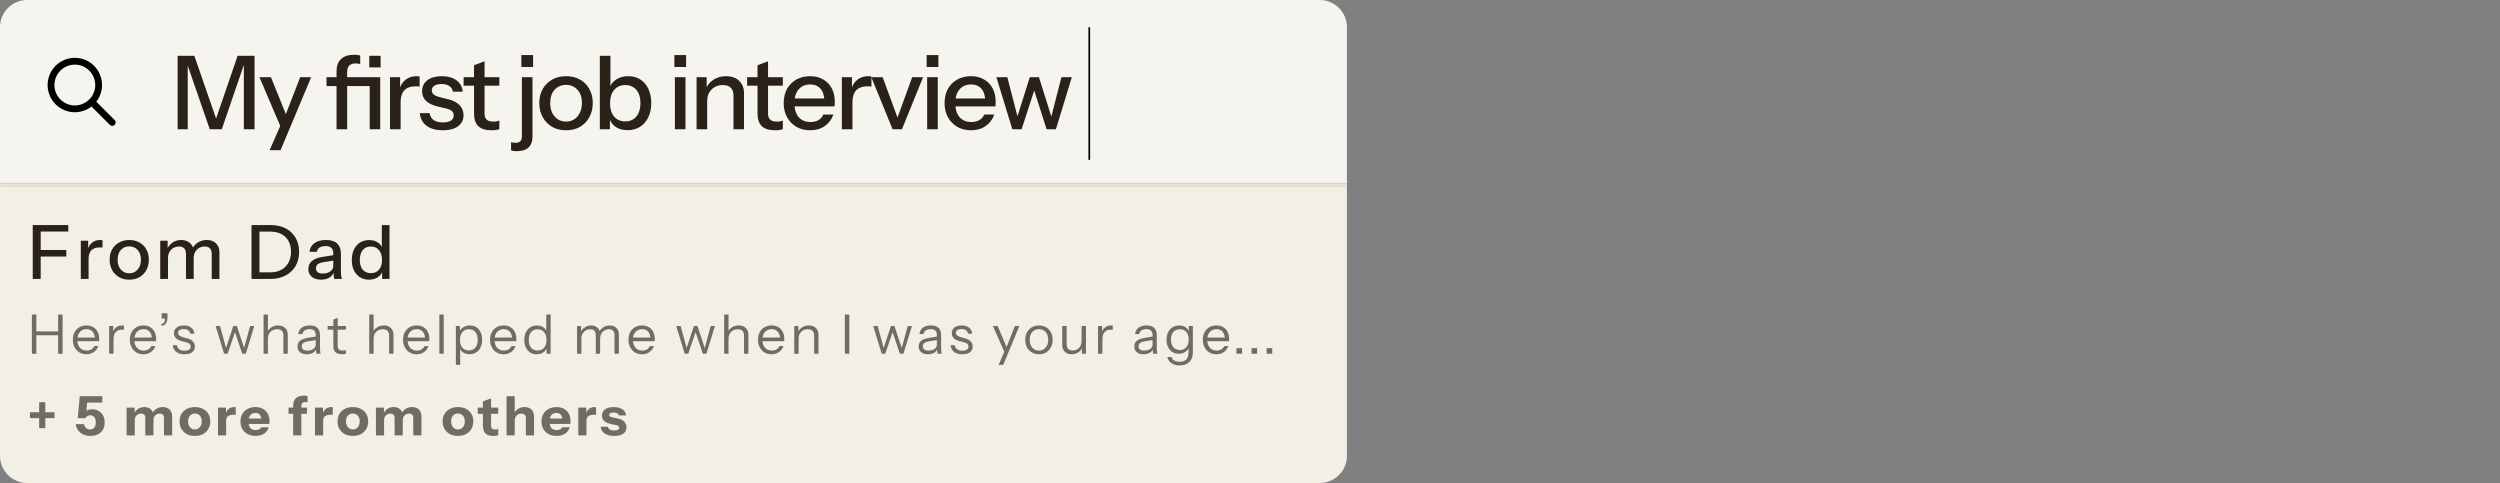 <svg width="735" height="142" viewBox="0 0 735 142" fill="none" xmlns="http://www.w3.org/2000/svg">
<rect x="0" y="0" width="735" height="142" fill="#808080" stroke="none"/>
<path d="M0 8C0 3.582 3.582 0 8 0H388C392.418 0 396 3.582 396 8V54H0V8Z" fill="#F6F4EF"/>
<path d="M33 36L27 30M29 25C29 28.866 25.866 32 22 32C18.134 32 15 28.866 15 25C15 21.134 18.134 18 22 18C25.866 18 29 21.134 29 25Z" stroke="black" stroke-width="2" stroke-linecap="round" stroke-linejoin="round"/>
<path d="M52.22 38V16.4H57.14L64.34 37.22H62.72L69.86 16.4H74.84V38H71.69V17.69H72.17L65.21 38H61.67L54.71 17.87H55.19V38H52.22ZM79.275 44.15L82.965 35.72L83.595 34.73L88.245 22.7H91.485L82.485 44.15H79.275ZM82.815 38L76.275 22.7H79.665L85.215 36.47L82.815 38ZM98.942 38V20.93C98.942 19.37 99.382 18.18 100.261 17.36C101.141 16.52 102.461 16.1 104.221 16.1C104.621 16.1 104.951 16.12 105.211 16.16C105.471 16.2 105.701 16.26 105.901 16.34V18.83C105.761 18.79 105.571 18.75 105.331 18.71C105.111 18.67 104.861 18.65 104.581 18.65C103.701 18.65 103.061 18.87 102.661 19.31C102.261 19.73 102.061 20.33 102.061 21.11V38H98.942ZM108.691 38V22.7H111.781V38H108.691ZM96.001 25.31V22.7H109.951V25.31H96.001ZM108.571 19.82V16.4H111.901V19.82H108.571ZM114.663 38V22.7H117.633V26.51H117.783V38H114.663ZM117.783 30.02L117.393 26.39C117.753 25.09 118.373 24.1 119.253 23.42C120.133 22.74 121.183 22.4 122.403 22.4C122.863 22.4 123.183 22.44 123.363 22.52V25.46C123.263 25.42 123.123 25.4 122.943 25.4C122.763 25.38 122.543 25.37 122.283 25.37C120.783 25.37 119.653 25.76 118.893 26.54C118.153 27.32 117.783 28.48 117.783 30.02ZM130.19 38.3C128.19 38.3 126.6 37.86 125.42 36.98C124.24 36.1 123.57 34.86 123.41 33.26H126.29C126.43 34.14 126.83 34.82 127.49 35.3C128.17 35.76 129.09 35.99 130.25 35.99C131.27 35.99 132.05 35.81 132.59 35.45C133.13 35.09 133.4 34.58 133.4 33.92C133.4 33.44 133.24 33.04 132.92 32.72C132.62 32.38 132.02 32.1 131.12 31.88L128.66 31.31C127.12 30.93 125.97 30.37 125.21 29.63C124.47 28.87 124.1 27.94 124.1 26.84C124.1 25.46 124.61 24.38 125.63 23.6C126.67 22.8 128.09 22.4 129.89 22.4C131.67 22.4 133.1 22.8 134.18 23.6C135.28 24.4 135.9 25.52 136.04 26.96H133.16C133.04 26.24 132.69 25.69 132.11 25.31C131.55 24.91 130.78 24.71 129.8 24.71C128.88 24.71 128.17 24.88 127.67 25.22C127.19 25.54 126.95 25.99 126.95 26.57C126.95 27.05 127.13 27.45 127.49 27.77C127.87 28.09 128.49 28.36 129.35 28.58L131.87 29.21C133.33 29.57 134.43 30.16 135.17 30.98C135.91 31.78 136.28 32.75 136.28 33.89C136.28 35.27 135.74 36.35 134.66 37.13C133.6 37.91 132.11 38.3 130.19 38.3ZM144.528 38.3C142.748 38.3 141.438 37.89 140.598 37.07C139.778 36.23 139.368 35 139.368 33.38V19.19L142.458 18.02V33.41C142.458 34.21 142.668 34.8 143.088 35.18C143.508 35.56 144.188 35.75 145.128 35.75C145.488 35.75 145.808 35.72 146.088 35.66C146.368 35.6 146.608 35.53 146.808 35.45V37.97C146.588 38.07 146.278 38.15 145.878 38.21C145.478 38.27 145.028 38.3 144.528 38.3ZM136.308 25.19V22.7H146.808V25.19H136.308ZM151.874 44.45C151.514 44.45 151.204 44.43 150.944 44.39C150.684 44.35 150.454 44.29 150.254 44.21V41.81C150.394 41.85 150.584 41.89 150.824 41.93C151.044 41.97 151.274 41.99 151.514 41.99C152.214 41.99 152.704 41.83 152.984 41.51C153.284 41.21 153.434 40.75 153.434 40.13V22.7H156.554V40.22C156.554 41.56 156.174 42.6 155.414 43.34C154.674 44.08 153.494 44.45 151.874 44.45ZM153.284 19.7V16.19H156.734V19.7H153.284ZM166.411 38.3C164.851 38.3 163.481 37.96 162.301 37.28C161.121 36.58 160.201 35.63 159.541 34.43C158.881 33.21 158.551 31.83 158.551 30.29C158.551 28.73 158.881 27.36 159.541 26.18C160.221 25 161.141 24.08 162.301 23.42C163.481 22.74 164.851 22.4 166.411 22.4C167.991 22.4 169.371 22.74 170.551 23.42C171.731 24.08 172.641 25 173.281 26.18C173.941 27.36 174.271 28.73 174.271 30.29C174.271 31.83 173.941 33.21 173.281 34.43C172.641 35.63 171.731 36.58 170.551 37.28C169.371 37.96 167.991 38.3 166.411 38.3ZM166.411 35.75C167.351 35.75 168.161 35.52 168.841 35.06C169.541 34.6 170.091 33.96 170.491 33.14C170.891 32.32 171.091 31.36 171.091 30.26C171.091 28.62 170.651 27.33 169.771 26.39C168.911 25.43 167.791 24.95 166.411 24.95C165.051 24.95 163.931 25.43 163.051 26.39C162.191 27.35 161.761 28.64 161.761 30.26C161.761 31.36 161.951 32.32 162.331 33.14C162.731 33.96 163.281 34.6 163.981 35.06C164.701 35.52 165.511 35.75 166.411 35.75ZM184.51 38.27C183.07 38.27 181.87 37.93 180.91 37.25C179.95 36.55 179.32 35.58 179.02 34.34L179.32 34.28V38H176.35V16.4H179.47V26.21L179.14 26.12C179.48 24.96 180.14 24.05 181.12 23.39C182.12 22.73 183.32 22.4 184.72 22.4C186.1 22.4 187.29 22.73 188.29 23.39C189.31 24.05 190.09 24.97 190.63 26.15C191.19 27.33 191.47 28.71 191.47 30.29C191.47 31.89 191.18 33.29 190.6 34.49C190.02 35.69 189.21 36.62 188.17 37.28C187.13 37.94 185.91 38.27 184.51 38.27ZM183.85 35.69C185.21 35.69 186.29 35.21 187.09 34.25C187.89 33.29 188.29 31.97 188.29 30.29C188.29 28.63 187.89 27.34 187.09 26.42C186.29 25.48 185.2 25.01 183.82 25.01C182.46 25.01 181.37 25.49 180.55 26.45C179.75 27.39 179.35 28.7 179.35 30.38C179.35 32.02 179.75 33.32 180.55 34.28C181.37 35.22 182.47 35.69 183.85 35.69ZM198.417 38V22.7H201.537V38H198.417ZM198.267 19.7V16.19H201.717V19.7H198.267ZM204.792 38V22.7H207.762V26.3H207.912V38H204.792ZM215.652 38V28.16C215.652 27.1 215.382 26.31 214.842 25.79C214.322 25.27 213.542 25.01 212.502 25.01C211.602 25.01 210.802 25.21 210.102 25.61C209.422 26.01 208.882 26.56 208.482 27.26C208.102 27.96 207.912 28.79 207.912 29.75L207.522 26.09C208.022 24.95 208.792 24.05 209.832 23.39C210.872 22.73 212.082 22.4 213.462 22.4C215.102 22.4 216.392 22.86 217.332 23.78C218.272 24.7 218.742 25.92 218.742 27.44V38H215.652ZM227.872 38.3C226.092 38.3 224.782 37.89 223.942 37.07C223.122 36.23 222.712 35 222.712 33.38V19.19L225.802 18.02V33.41C225.802 34.21 226.012 34.8 226.432 35.18C226.852 35.56 227.532 35.75 228.472 35.75C228.832 35.75 229.152 35.72 229.432 35.66C229.712 35.6 229.952 35.53 230.152 35.45V37.97C229.932 38.07 229.622 38.15 229.222 38.21C228.822 38.27 228.372 38.3 227.872 38.3ZM219.652 25.19V22.7H230.152V25.19H219.652ZM238.204 38.3C236.664 38.3 235.304 37.96 234.124 37.28C232.964 36.6 232.054 35.66 231.394 34.46C230.734 33.26 230.404 31.88 230.404 30.32C230.404 28.74 230.724 27.36 231.364 26.18C232.024 24.98 232.944 24.05 234.124 23.39C235.304 22.73 236.654 22.4 238.174 22.4C239.654 22.4 240.934 22.72 242.014 23.36C243.114 23.98 243.954 24.85 244.534 25.97C245.134 27.09 245.434 28.42 245.434 29.96C245.434 30.2 245.424 30.43 245.404 30.65C245.404 30.85 245.384 31.06 245.344 31.28H232.504V28.94H243.154L242.374 29.87C242.374 28.23 242.004 26.98 241.264 26.12C240.524 25.26 239.494 24.83 238.174 24.83C236.754 24.83 235.624 25.32 234.784 26.3C233.964 27.26 233.554 28.6 233.554 30.32C233.554 32.06 233.964 33.42 234.784 34.4C235.624 35.38 236.784 35.87 238.264 35.87C239.164 35.87 239.944 35.69 240.604 35.33C241.264 34.95 241.754 34.4 242.074 33.68H245.014C244.514 35.12 243.664 36.25 242.464 37.07C241.284 37.89 239.864 38.3 238.204 38.3ZM247.501 38V22.7H250.471V26.51H250.621V38H247.501ZM250.621 30.02L250.231 26.39C250.591 25.09 251.211 24.1 252.091 23.42C252.971 22.74 254.021 22.4 255.241 22.4C255.701 22.4 256.021 22.44 256.201 22.52V25.46C256.101 25.42 255.961 25.4 255.781 25.4C255.601 25.38 255.381 25.37 255.121 25.37C253.621 25.37 252.491 25.76 251.731 26.54C250.991 27.32 250.621 28.48 250.621 30.02ZM262.416 38L256.176 22.7H259.506L264.606 36.59H263.136L268.176 22.7H271.386L265.176 38H262.416ZM272.585 38V22.7H275.705V38H272.585ZM272.435 19.7V16.19H275.885V19.7H272.435ZM285.501 38.3C283.961 38.3 282.601 37.96 281.421 37.28C280.261 36.6 279.351 35.66 278.691 34.46C278.031 33.26 277.701 31.88 277.701 30.32C277.701 28.74 278.021 27.36 278.661 26.18C279.321 24.98 280.241 24.05 281.421 23.39C282.601 22.73 283.951 22.4 285.471 22.4C286.951 22.4 288.231 22.72 289.311 23.36C290.411 23.98 291.251 24.85 291.831 25.97C292.431 27.09 292.731 28.42 292.731 29.96C292.731 30.2 292.721 30.43 292.701 30.65C292.701 30.85 292.681 31.06 292.641 31.28H279.801V28.94H290.451L289.671 29.87C289.671 28.23 289.301 26.98 288.561 26.12C287.821 25.26 286.791 24.83 285.471 24.83C284.051 24.83 282.921 25.32 282.081 26.3C281.261 27.26 280.851 28.6 280.851 30.32C280.851 32.06 281.261 33.42 282.081 34.4C282.921 35.38 284.081 35.87 285.561 35.87C286.461 35.87 287.241 35.69 287.901 35.33C288.561 34.95 289.051 34.4 289.371 33.68H292.311C291.811 35.12 290.961 36.25 289.761 37.07C288.581 37.89 287.161 38.3 285.501 38.3ZM297.625 38L292.945 22.7H296.155L299.335 35H298.885L302.755 22.7H305.455L309.325 35H308.905L312.055 22.7H315.115L310.435 38H307.705L303.835 25.91H304.285L300.355 38H297.625Z" fill="#2A2119"/>
<mask id="path-4-inside-1_26182_455" fill="white">
<path d="M0 54H396V134C396 138.418 392.418 142 388 142H8C3.582 142 0 138.418 0 134V54Z"/>
</mask>
<path d="M0 54H396V134C396 138.418 392.418 142 388 142H8C3.582 142 0 138.418 0 134V54Z" fill="#F2F0E5"/>
<path d="M0 53H396V55H0V53ZM396 142H0H396ZM0 142V54V142ZM396 54V142V54Z" fill="#2A2119" fill-opacity="0.08" mask="url(#path-4-inside-1_26182_455)"/>
<path d="M9.628 82V66.16H11.96V82H9.628ZM10.772 75.422V73.508H19.484V75.422H10.772ZM10.772 68.074V66.16H20.078V68.074H10.772ZM23.754 82V70.78H25.932V73.574H26.042V82H23.754ZM26.042 76.148L25.756 73.486C26.02 72.533 26.475 71.807 27.12 71.308C27.766 70.809 28.536 70.56 29.43 70.56C29.768 70.56 30.002 70.589 30.134 70.648V72.804C30.061 72.775 29.958 72.76 29.826 72.76C29.694 72.745 29.533 72.738 29.342 72.738C28.242 72.738 27.414 73.024 26.856 73.596C26.314 74.168 26.042 75.019 26.042 76.148ZM37.996 82.22C36.852 82.22 35.847 81.971 34.982 81.472C34.117 80.959 33.442 80.262 32.958 79.382C32.474 78.487 32.232 77.475 32.232 76.346C32.232 75.202 32.474 74.197 32.958 73.332C33.456 72.467 34.131 71.792 34.982 71.308C35.847 70.809 36.852 70.56 37.996 70.56C39.154 70.56 40.166 70.809 41.032 71.308C41.897 71.792 42.565 72.467 43.034 73.332C43.518 74.197 43.76 75.202 43.76 76.346C43.76 77.475 43.518 78.487 43.034 79.382C42.565 80.262 41.897 80.959 41.032 81.472C40.166 81.971 39.154 82.22 37.996 82.22ZM37.996 80.35C38.685 80.35 39.279 80.181 39.778 79.844C40.291 79.507 40.694 79.037 40.988 78.436C41.281 77.835 41.428 77.131 41.428 76.324C41.428 75.121 41.105 74.175 40.46 73.486C39.829 72.782 39.008 72.43 37.996 72.43C36.998 72.43 36.177 72.782 35.532 73.486C34.901 74.19 34.586 75.136 34.586 76.324C34.586 77.131 34.725 77.835 35.004 78.436C35.297 79.037 35.7 79.507 36.214 79.844C36.742 80.181 37.336 80.35 37.996 80.35ZM47.11 82V70.78H49.288V73.42H49.398V82H47.11ZM54.678 82V74.674C54.678 73.911 54.502 73.354 54.15 73.002C53.798 72.65 53.292 72.474 52.632 72.474C52.016 72.474 51.459 72.621 50.96 72.914C50.476 73.193 50.095 73.589 49.816 74.102C49.537 74.601 49.398 75.195 49.398 75.884L49.112 73.266C49.479 72.43 50.029 71.77 50.762 71.286C51.51 70.802 52.346 70.56 53.27 70.56C54.385 70.56 55.272 70.883 55.932 71.528C56.607 72.173 56.944 73.024 56.944 74.08V82H54.678ZM62.246 82V74.674C62.246 73.911 62.063 73.354 61.696 73.002C61.344 72.65 60.838 72.474 60.178 72.474C59.577 72.474 59.027 72.621 58.528 72.914C58.044 73.193 57.655 73.589 57.362 74.102C57.083 74.601 56.944 75.195 56.944 75.884L56.482 73.266C56.863 72.43 57.435 71.77 58.198 71.286C58.975 70.802 59.841 70.56 60.794 70.56C61.923 70.56 62.825 70.89 63.5 71.55C64.175 72.195 64.512 73.061 64.512 74.146V82H62.246ZM75.354 82V80.064H79.512C80.774 80.064 81.852 79.807 82.746 79.294C83.656 78.781 84.352 78.069 84.836 77.16C85.32 76.251 85.562 75.195 85.562 73.992C85.562 72.804 85.32 71.77 84.836 70.89C84.367 70.01 83.678 69.328 82.768 68.844C81.874 68.345 80.788 68.096 79.512 68.096H75.376V66.16H79.512C81.214 66.16 82.695 66.483 83.956 67.128C85.218 67.773 86.193 68.69 86.882 69.878C87.586 71.051 87.938 72.437 87.938 74.036C87.938 75.635 87.586 77.035 86.882 78.238C86.178 79.426 85.196 80.35 83.934 81.01C82.688 81.67 81.221 82 79.534 82H75.354ZM73.946 82V66.16H76.278V82H73.946ZM98.269 82C98.196 81.721 98.144 81.413 98.115 81.076C98.1 80.739 98.093 80.328 98.093 79.844H97.983V74.498C97.983 73.779 97.8 73.244 97.433 72.892C97.081 72.525 96.516 72.342 95.739 72.342C94.991 72.342 94.39 72.489 93.935 72.782C93.495 73.075 93.238 73.493 93.165 74.036H90.987C91.09 72.98 91.566 72.137 92.417 71.506C93.268 70.875 94.404 70.56 95.827 70.56C97.294 70.56 98.394 70.905 99.127 71.594C99.86 72.269 100.227 73.266 100.227 74.586V79.844C100.227 80.181 100.249 80.526 100.293 80.878C100.337 81.23 100.403 81.604 100.491 82H98.269ZM94.397 82.22C93.253 82.22 92.344 81.941 91.669 81.384C90.994 80.812 90.657 80.042 90.657 79.074C90.657 78.077 91.009 77.292 91.713 76.72C92.432 76.133 93.458 75.737 94.793 75.532L98.489 74.938V76.544L95.145 77.072C94.397 77.189 93.832 77.387 93.451 77.666C93.084 77.945 92.901 78.348 92.901 78.876C92.901 79.389 93.07 79.778 93.407 80.042C93.759 80.291 94.265 80.416 94.925 80.416C95.805 80.416 96.531 80.203 97.103 79.778C97.69 79.353 97.983 78.817 97.983 78.172L98.269 79.8C98.005 80.577 97.536 81.179 96.861 81.604C96.186 82.015 95.365 82.22 94.397 82.22ZM112.337 82V79.426L112.557 79.492C112.322 80.328 111.838 80.995 111.105 81.494C110.371 81.978 109.491 82.22 108.465 82.22C107.453 82.22 106.565 81.978 105.803 81.494C105.055 81.01 104.468 80.335 104.043 79.47C103.632 78.605 103.427 77.593 103.427 76.434C103.427 75.261 103.639 74.234 104.065 73.354C104.49 72.474 105.084 71.792 105.847 71.308C106.609 70.824 107.504 70.582 108.531 70.582C109.601 70.582 110.481 70.839 111.171 71.352C111.875 71.851 112.337 72.555 112.557 73.464L112.249 73.508V66.16H114.515V82H112.337ZM109.037 80.306C110.049 80.306 110.848 79.961 111.435 79.272C112.021 78.568 112.315 77.6 112.315 76.368C112.315 75.165 112.014 74.219 111.413 73.53C110.826 72.826 110.027 72.474 109.015 72.474C108.017 72.474 107.225 72.826 106.639 73.53C106.067 74.219 105.781 75.187 105.781 76.434C105.781 77.651 106.067 78.605 106.639 79.294C107.225 79.969 108.025 80.306 109.037 80.306Z" fill="#2A2119"/>
<path d="M9.376 104V92.48H10.688V104H9.376ZM17.088 104V92.48H18.4V104H17.088ZM10.048 97.424H17.664V98.576H10.048V97.424ZM25.405 104.16C24.627 104.16 23.939 103.979 23.341 103.616C22.744 103.243 22.275 102.736 21.933 102.096C21.592 101.456 21.421 100.72 21.421 99.888C21.421 99.056 21.587 98.325 21.917 97.696C22.259 97.056 22.733 96.56 23.341 96.208C23.949 95.856 24.648 95.68 25.437 95.68C26.195 95.68 26.851 95.845 27.405 96.176C27.971 96.507 28.403 96.971 28.701 97.568C29.011 98.165 29.165 98.869 29.165 99.68C29.165 99.787 29.16 99.888 29.149 99.984C29.149 100.08 29.139 100.187 29.117 100.304H22.381V99.232H28.333L27.917 99.824C27.917 98.843 27.699 98.091 27.261 97.568C26.835 97.035 26.227 96.768 25.437 96.768C24.627 96.768 23.971 97.051 23.469 97.616C22.979 98.171 22.733 98.923 22.733 99.872C22.733 100.843 22.979 101.621 23.469 102.208C23.971 102.784 24.637 103.072 25.469 103.072C25.992 103.072 26.451 102.96 26.845 102.736C27.24 102.501 27.528 102.171 27.709 101.744H28.925C28.659 102.491 28.211 103.083 27.581 103.52C26.963 103.947 26.237 104.16 25.405 104.16ZM32.093 104V95.84H33.292V97.92H33.373V104H32.093ZM33.373 99.744L33.164 97.808C33.356 97.115 33.698 96.587 34.188 96.224C34.679 95.861 35.245 95.68 35.885 95.68C36.151 95.68 36.333 95.701 36.428 95.744V96.976C36.375 96.955 36.3 96.944 36.205 96.944C36.108 96.933 35.991 96.928 35.852 96.928C35.042 96.928 34.423 97.173 33.996 97.664C33.581 98.144 33.373 98.837 33.373 99.744ZM42.155 104.16C41.377 104.16 40.689 103.979 40.091 103.616C39.494 103.243 39.025 102.736 38.683 102.096C38.342 101.456 38.171 100.72 38.171 99.888C38.171 99.056 38.337 98.325 38.667 97.696C39.009 97.056 39.483 96.56 40.091 96.208C40.699 95.856 41.398 95.68 42.187 95.68C42.945 95.68 43.601 95.845 44.155 96.176C44.721 96.507 45.153 96.971 45.451 97.568C45.761 98.165 45.915 98.869 45.915 99.68C45.915 99.787 45.91 99.888 45.899 99.984C45.899 100.08 45.889 100.187 45.867 100.304H39.131V99.232H45.083L44.667 99.824C44.667 98.843 44.449 98.091 44.011 97.568C43.585 97.035 42.977 96.768 42.187 96.768C41.377 96.768 40.721 97.051 40.219 97.616C39.729 98.171 39.483 98.923 39.483 99.872C39.483 100.843 39.729 101.621 40.219 102.208C40.721 102.784 41.387 103.072 42.219 103.072C42.742 103.072 43.201 102.96 43.595 102.736C43.99 102.501 44.278 102.171 44.459 101.744H45.675C45.409 102.491 44.961 103.083 44.331 103.52C43.713 103.947 42.987 104.16 42.155 104.16ZM47.511 95.824V95.168C47.874 95.125 48.13 94.987 48.279 94.752C48.428 94.517 48.503 94.144 48.503 93.632L48.983 93.696H47.527V92.096H49.239V93.344C49.239 94.027 49.1 94.587 48.823 95.024C48.556 95.461 48.119 95.728 47.511 95.824ZM54.22 104.16C53.217 104.16 52.417 103.931 51.82 103.472C51.222 103.003 50.881 102.341 50.796 101.488H52.028C52.102 102.011 52.332 102.411 52.716 102.688C53.1 102.965 53.612 103.104 54.252 103.104C54.817 103.104 55.26 102.997 55.58 102.784C55.9 102.571 56.06 102.267 56.06 101.872C56.06 101.595 55.969 101.355 55.788 101.152C55.606 100.939 55.244 100.763 54.7 100.624L53.388 100.288C52.641 100.096 52.081 99.803 51.708 99.408C51.334 99.003 51.148 98.523 51.148 97.968C51.148 97.264 51.409 96.709 51.932 96.304C52.455 95.888 53.164 95.68 54.06 95.68C54.945 95.68 55.665 95.893 56.22 96.32C56.775 96.747 57.089 97.339 57.164 98.096H55.932C55.857 97.659 55.654 97.323 55.324 97.088C54.993 96.853 54.556 96.736 54.012 96.736C53.489 96.736 53.084 96.837 52.796 97.04C52.508 97.232 52.364 97.509 52.364 97.872C52.364 98.149 52.465 98.389 52.668 98.592C52.881 98.795 53.233 98.965 53.724 99.104L55.004 99.456C55.761 99.659 56.332 99.968 56.716 100.384C57.1 100.8 57.292 101.301 57.292 101.888C57.292 102.603 57.02 103.163 56.476 103.568C55.932 103.963 55.18 104.16 54.22 104.16ZM65.882 104L63.386 95.84H64.681L66.602 102.832H66.281L68.585 95.84H69.626L71.945 102.832H71.626L73.529 95.84H74.761L72.266 104H71.225L68.921 97.168H69.257L66.921 104H65.882ZM77.483 104V92.48H78.763V104H77.483ZM83.323 104V98.656C83.323 98.037 83.168 97.573 82.859 97.264C82.55 96.955 82.091 96.8 81.483 96.8C80.95 96.8 80.475 96.917 80.059 97.152C79.654 97.387 79.334 97.712 79.099 98.128C78.875 98.544 78.763 99.029 78.763 99.584L78.555 97.648C78.832 97.04 79.254 96.56 79.819 96.208C80.395 95.856 81.046 95.68 81.771 95.68C82.624 95.68 83.307 95.925 83.819 96.416C84.342 96.896 84.603 97.531 84.603 98.32V104H83.323ZM93.022 104C92.98 103.819 92.948 103.611 92.926 103.376C92.916 103.141 92.91 102.843 92.91 102.48H92.83V98.576C92.83 97.957 92.686 97.504 92.398 97.216C92.121 96.917 91.668 96.768 91.038 96.768C90.42 96.768 89.924 96.896 89.55 97.152C89.188 97.397 88.985 97.749 88.942 98.208H87.71C87.764 97.419 88.094 96.8 88.702 96.352C89.31 95.904 90.105 95.68 91.086 95.68C92.1 95.68 92.852 95.92 93.342 96.4C93.833 96.88 94.078 97.6 94.078 98.56V102.48C94.078 102.715 94.094 102.96 94.126 103.216C94.158 103.461 94.201 103.723 94.254 104H93.022ZM90.222 104.16C89.38 104.16 88.708 103.957 88.206 103.552C87.716 103.136 87.47 102.571 87.47 101.856C87.47 101.141 87.716 100.587 88.206 100.192C88.697 99.797 89.412 99.52 90.35 99.36L93.198 98.88V99.936L90.542 100.352C89.945 100.448 89.492 100.608 89.182 100.832C88.873 101.056 88.718 101.381 88.718 101.808C88.718 102.224 88.857 102.539 89.134 102.752C89.422 102.965 89.844 103.072 90.398 103.072C91.113 103.072 91.694 102.912 92.142 102.592C92.601 102.261 92.83 101.835 92.83 101.312L93.038 102.448C92.868 102.992 92.532 103.413 92.03 103.712C91.54 104.011 90.937 104.16 90.222 104.16ZM100.591 104.144C99.684 104.144 99.023 103.941 98.607 103.536C98.201 103.12 97.999 102.523 97.999 101.744V93.936L99.279 93.456V101.728C99.279 102.187 99.396 102.523 99.631 102.736C99.865 102.949 100.25 103.056 100.783 103.056C100.996 103.056 101.178 103.045 101.327 103.024C101.487 102.992 101.615 102.955 101.711 102.912V104C101.604 104.043 101.45 104.075 101.247 104.096C101.055 104.128 100.836 104.144 100.591 104.144ZM96.319 96.928V95.84H101.711V96.928H96.319ZM108.561 104V92.48H109.841V104H108.561ZM114.401 104V98.656C114.401 98.037 114.247 97.573 113.937 97.264C113.628 96.955 113.169 96.8 112.561 96.8C112.028 96.8 111.553 96.917 111.137 97.152C110.732 97.387 110.412 97.712 110.177 98.128C109.953 98.544 109.841 99.029 109.841 99.584L109.633 97.648C109.911 97.04 110.332 96.56 110.897 96.208C111.473 95.856 112.124 95.68 112.849 95.68C113.703 95.68 114.385 95.925 114.897 96.416C115.42 96.896 115.681 97.531 115.681 98.32V104H114.401ZM122.483 104.16C121.705 104.16 121.017 103.979 120.419 103.616C119.822 103.243 119.353 102.736 119.011 102.096C118.67 101.456 118.499 100.72 118.499 99.888C118.499 99.056 118.665 98.325 118.995 97.696C119.337 97.056 119.811 96.56 120.419 96.208C121.027 95.856 121.726 95.68 122.515 95.68C123.273 95.68 123.929 95.845 124.483 96.176C125.049 96.507 125.481 96.971 125.779 97.568C126.089 98.165 126.243 98.869 126.243 99.68C126.243 99.787 126.238 99.888 126.227 99.984C126.227 100.08 126.217 100.187 126.195 100.304H119.459V99.232H125.411L124.995 99.824C124.995 98.843 124.777 98.091 124.339 97.568C123.913 97.035 123.305 96.768 122.515 96.768C121.705 96.768 121.049 97.051 120.547 97.616C120.057 98.171 119.811 98.923 119.811 99.872C119.811 100.843 120.057 101.621 120.547 102.208C121.049 102.784 121.715 103.072 122.547 103.072C123.07 103.072 123.529 102.96 123.923 102.736C124.318 102.501 124.606 102.171 124.787 101.744H126.003C125.737 102.491 125.289 103.083 124.659 103.52C124.041 103.947 123.315 104.16 122.483 104.16ZM129.171 104V92.48H130.451V104H129.171ZM138.046 104.144C137.278 104.144 136.633 103.957 136.11 103.584C135.588 103.211 135.23 102.683 135.038 102L135.294 101.968V107.28H134.014V95.84H135.214V97.744L135.038 97.696C135.241 97.067 135.625 96.576 136.19 96.224C136.756 95.861 137.412 95.68 138.158 95.68C138.884 95.68 139.513 95.856 140.046 96.208C140.59 96.56 141.012 97.051 141.31 97.68C141.609 98.309 141.758 99.045 141.758 99.888C141.758 100.741 141.604 101.488 141.294 102.128C140.985 102.768 140.553 103.264 139.998 103.616C139.444 103.968 138.793 104.144 138.046 104.144ZM137.854 103.024C138.665 103.024 139.3 102.747 139.758 102.192C140.217 101.627 140.446 100.859 140.446 99.888C140.446 98.928 140.217 98.176 139.758 97.632C139.3 97.077 138.665 96.8 137.854 96.8C137.044 96.8 136.404 97.083 135.934 97.648C135.465 98.203 135.23 98.965 135.23 99.936C135.23 100.885 135.465 101.637 135.934 102.192C136.404 102.747 137.044 103.024 137.854 103.024ZM148.062 104.16C147.283 104.16 146.595 103.979 145.998 103.616C145.4 103.243 144.931 102.736 144.59 102.096C144.248 101.456 144.078 100.72 144.078 99.888C144.078 99.056 144.243 98.325 144.574 97.696C144.915 97.056 145.39 96.56 145.998 96.208C146.606 95.856 147.304 95.68 148.094 95.68C148.851 95.68 149.507 95.845 150.062 96.176C150.627 96.507 151.059 96.971 151.358 97.568C151.667 98.165 151.822 98.869 151.822 99.68C151.822 99.787 151.816 99.888 151.806 99.984C151.806 100.08 151.795 100.187 151.774 100.304H145.038V99.232H150.99L150.574 99.824C150.574 98.843 150.355 98.091 149.918 97.568C149.491 97.035 148.883 96.768 148.094 96.768C147.283 96.768 146.627 97.051 146.126 97.616C145.635 98.171 145.39 98.923 145.39 99.872C145.39 100.843 145.635 101.621 146.126 102.208C146.627 102.784 147.294 103.072 148.126 103.072C148.648 103.072 149.107 102.96 149.502 102.736C149.896 102.501 150.184 102.171 150.366 101.744H151.582C151.315 102.491 150.867 103.083 150.238 103.52C149.619 103.947 148.894 104.16 148.062 104.16ZM160.685 104V102.096L160.845 102.144C160.642 102.763 160.269 103.253 159.725 103.616C159.191 103.979 158.551 104.16 157.805 104.16C157.069 104.16 156.423 103.984 155.869 103.632C155.325 103.28 154.898 102.789 154.589 102.16C154.29 101.531 154.141 100.795 154.141 99.952C154.141 99.099 154.295 98.352 154.605 97.712C154.914 97.072 155.346 96.576 155.901 96.224C156.455 95.872 157.106 95.696 157.853 95.696C158.621 95.696 159.266 95.883 159.789 96.256C160.311 96.629 160.669 97.157 160.861 97.84L160.605 97.872V92.48H161.885V104H160.685ZM158.045 103.04C158.866 103.04 159.506 102.763 159.965 102.208C160.434 101.643 160.669 100.875 160.669 99.904C160.669 98.955 160.434 98.203 159.965 97.648C159.495 97.093 158.855 96.816 158.045 96.816C157.234 96.816 156.599 97.093 156.141 97.648C155.682 98.203 155.453 98.971 155.453 99.952C155.453 100.912 155.682 101.669 156.141 102.224C156.599 102.768 157.234 103.04 158.045 103.04ZM169.655 104V95.84H170.855V97.76H170.935V104H169.655ZM175.159 104V98.592C175.159 97.973 175.02 97.52 174.743 97.232C174.466 96.944 174.066 96.8 173.543 96.8C173.052 96.8 172.61 96.917 172.215 97.152C171.82 97.387 171.506 97.712 171.271 98.128C171.047 98.544 170.935 99.029 170.935 99.584L170.727 97.648C171.004 97.04 171.42 96.56 171.975 96.208C172.53 95.856 173.132 95.68 173.783 95.68C174.572 95.68 175.212 95.915 175.703 96.384C176.194 96.843 176.439 97.467 176.439 98.256V104H175.159ZM180.663 104V98.592C180.663 97.973 180.524 97.52 180.247 97.232C179.97 96.944 179.57 96.8 179.047 96.8C178.556 96.8 178.114 96.917 177.719 97.152C177.324 97.387 177.01 97.712 176.775 98.128C176.551 98.544 176.439 99.029 176.439 99.584L176.119 97.648C176.396 97.04 176.823 96.56 177.399 96.208C177.975 95.856 178.594 95.68 179.255 95.68C180.044 95.68 180.69 95.915 181.191 96.384C181.692 96.843 181.943 97.467 181.943 98.256V104H180.663ZM188.749 104.16C187.97 104.16 187.282 103.979 186.685 103.616C186.088 103.243 185.618 102.736 185.277 102.096C184.936 101.456 184.765 100.72 184.765 99.888C184.765 99.056 184.93 98.325 185.261 97.696C185.602 97.056 186.077 96.56 186.685 96.208C187.293 95.856 187.992 95.68 188.781 95.68C189.538 95.68 190.194 95.845 190.749 96.176C191.314 96.507 191.746 96.971 192.045 97.568C192.354 98.165 192.509 98.869 192.509 99.68C192.509 99.787 192.504 99.888 192.493 99.984C192.493 100.08 192.482 100.187 192.461 100.304H185.725V99.232H191.677L191.261 99.824C191.261 98.843 191.042 98.091 190.605 97.568C190.178 97.035 189.57 96.768 188.781 96.768C187.97 96.768 187.314 97.051 186.813 97.616C186.322 98.171 186.077 98.923 186.077 99.872C186.077 100.843 186.322 101.621 186.813 102.208C187.314 102.784 187.981 103.072 188.813 103.072C189.336 103.072 189.794 102.96 190.189 102.736C190.584 102.501 190.872 102.171 191.053 101.744H192.269C192.002 102.491 191.554 103.083 190.925 103.52C190.306 103.947 189.581 104.16 188.749 104.16ZM201.303 104L198.807 95.84H200.103L202.023 102.832H201.703L204.007 95.84H205.047L207.367 102.832H207.047L208.951 95.84H210.183L207.687 104H206.647L204.343 97.168H204.679L202.343 104H201.303ZM212.905 104V92.48H214.185V104H212.905ZM218.745 104V98.656C218.745 98.037 218.59 97.573 218.281 97.264C217.972 96.955 217.513 96.8 216.905 96.8C216.372 96.8 215.897 96.917 215.481 97.152C215.076 97.387 214.756 97.712 214.521 98.128C214.297 98.544 214.185 99.029 214.185 99.584L213.977 97.648C214.254 97.04 214.676 96.56 215.241 96.208C215.817 95.856 216.468 95.68 217.193 95.68C218.046 95.68 218.729 95.925 219.241 96.416C219.764 96.896 220.025 97.531 220.025 98.32V104H218.745ZM226.827 104.16C226.048 104.16 225.36 103.979 224.763 103.616C224.166 103.243 223.696 102.736 223.355 102.096C223.014 101.456 222.843 100.72 222.843 99.888C222.843 99.056 223.008 98.325 223.339 97.696C223.68 97.056 224.155 96.56 224.763 96.208C225.371 95.856 226.07 95.68 226.859 95.68C227.616 95.68 228.272 95.845 228.827 96.176C229.392 96.507 229.824 96.971 230.123 97.568C230.432 98.165 230.587 98.869 230.587 99.68C230.587 99.787 230.582 99.888 230.571 99.984C230.571 100.08 230.56 100.187 230.539 100.304H223.803V99.232H229.755L229.339 99.824C229.339 98.843 229.12 98.091 228.683 97.568C228.256 97.035 227.648 96.768 226.859 96.768C226.048 96.768 225.392 97.051 224.891 97.616C224.4 98.171 224.155 98.923 224.155 99.872C224.155 100.843 224.4 101.621 224.891 102.208C225.392 102.784 226.059 103.072 226.891 103.072C227.414 103.072 227.872 102.96 228.267 102.736C228.662 102.501 228.95 102.171 229.131 101.744H230.347C230.08 102.491 229.632 103.083 229.003 103.52C228.384 103.947 227.659 104.16 226.827 104.16ZM233.514 104V95.84H234.714V97.76H234.794V104H233.514ZM239.354 104V98.656C239.354 98.037 239.2 97.573 238.89 97.264C238.581 96.955 238.122 96.8 237.514 96.8C236.981 96.8 236.506 96.917 236.09 97.152C235.685 97.387 235.365 97.712 235.13 98.128C234.906 98.544 234.794 99.029 234.794 99.584L234.586 97.648C234.864 97.04 235.285 96.56 235.85 96.208C236.426 95.856 237.077 95.68 237.802 95.68C238.656 95.68 239.338 95.925 239.85 96.416C240.373 96.896 240.634 97.531 240.634 98.32V104H239.354ZM248.392 104V92.48H249.704V104H248.392ZM259.225 104L256.729 95.84H258.025L259.945 102.832H259.625L261.929 95.84H262.969L265.289 102.832H264.969L266.873 95.84H268.105L265.609 104H264.569L262.265 97.168H262.601L260.265 104H259.225ZM275.632 104C275.589 103.819 275.557 103.611 275.536 103.376C275.525 103.141 275.52 102.843 275.52 102.48H275.44V98.576C275.44 97.957 275.296 97.504 275.008 97.216C274.73 96.917 274.277 96.768 273.648 96.768C273.029 96.768 272.533 96.896 272.16 97.152C271.797 97.397 271.594 97.749 271.552 98.208H270.32C270.373 97.419 270.704 96.8 271.312 96.352C271.92 95.904 272.714 95.68 273.696 95.68C274.709 95.68 275.461 95.92 275.952 96.4C276.442 96.88 276.688 97.6 276.688 98.56V102.48C276.688 102.715 276.704 102.96 276.736 103.216C276.768 103.461 276.81 103.723 276.864 104H275.632ZM272.832 104.16C271.989 104.16 271.317 103.957 270.816 103.552C270.325 103.136 270.08 102.571 270.08 101.856C270.08 101.141 270.325 100.587 270.816 100.192C271.306 99.797 272.021 99.52 272.96 99.36L275.808 98.88V99.936L273.152 100.352C272.554 100.448 272.101 100.608 271.792 100.832C271.482 101.056 271.328 101.381 271.328 101.808C271.328 102.224 271.466 102.539 271.744 102.752C272.032 102.965 272.453 103.072 273.008 103.072C273.722 103.072 274.304 102.912 274.752 102.592C275.21 102.261 275.44 101.835 275.44 101.312L275.648 102.448C275.477 102.992 275.141 103.413 274.64 103.712C274.149 104.011 273.546 104.16 272.832 104.16ZM282.892 104.16C281.889 104.16 281.089 103.931 280.492 103.472C279.894 103.003 279.553 102.341 279.468 101.488H280.7C280.774 102.011 281.004 102.411 281.388 102.688C281.772 102.965 282.284 103.104 282.924 103.104C283.489 103.104 283.932 102.997 284.252 102.784C284.572 102.571 284.732 102.267 284.732 101.872C284.732 101.595 284.641 101.355 284.46 101.152C284.278 100.939 283.916 100.763 283.372 100.624L282.06 100.288C281.313 100.096 280.753 99.803 280.38 99.408C280.006 99.003 279.82 98.523 279.82 97.968C279.82 97.264 280.081 96.709 280.604 96.304C281.126 95.888 281.836 95.68 282.732 95.68C283.617 95.68 284.337 95.893 284.892 96.32C285.446 96.747 285.761 97.339 285.836 98.096H284.604C284.529 97.659 284.326 97.323 283.996 97.088C283.665 96.853 283.228 96.736 282.684 96.736C282.161 96.736 281.756 96.837 281.468 97.04C281.18 97.232 281.036 97.509 281.036 97.872C281.036 98.149 281.137 98.389 281.34 98.592C281.553 98.795 281.905 98.965 282.396 99.104L283.676 99.456C284.433 99.659 285.004 99.968 285.388 100.384C285.772 100.8 285.964 101.301 285.964 101.888C285.964 102.603 285.692 103.163 285.148 103.568C284.604 103.963 283.852 104.16 282.892 104.16ZM293.593 107.28L295.417 103.04L295.705 102.592L298.377 95.84H299.689L294.953 107.28H293.593ZM295.561 104.08L291.897 95.84H293.305L296.457 103.216L295.561 104.08ZM305.453 104.16C304.653 104.16 303.949 103.973 303.341 103.6C302.733 103.227 302.259 102.72 301.917 102.08C301.587 101.429 301.421 100.699 301.421 99.888C301.421 99.067 301.592 98.341 301.933 97.712C302.275 97.083 302.744 96.587 303.341 96.224C303.949 95.861 304.653 95.68 305.453 95.68C306.264 95.68 306.968 95.861 307.565 96.224C308.173 96.587 308.643 97.083 308.973 97.712C309.315 98.341 309.485 99.067 309.485 99.888C309.485 100.699 309.315 101.429 308.973 102.08C308.643 102.72 308.173 103.227 307.565 103.6C306.968 103.973 306.264 104.16 305.453 104.16ZM305.453 103.072C306.008 103.072 306.488 102.939 306.893 102.672C307.299 102.395 307.613 102.016 307.837 101.536C308.061 101.056 308.173 100.501 308.173 99.872C308.173 98.933 307.923 98.181 307.421 97.616C306.931 97.051 306.275 96.768 305.453 96.768C304.643 96.768 303.987 97.051 303.485 97.616C302.984 98.181 302.733 98.933 302.733 99.872C302.733 100.501 302.845 101.056 303.069 101.536C303.293 102.016 303.608 102.395 304.013 102.672C304.429 102.939 304.909 103.072 305.453 103.072ZM315.061 104.16C314.528 104.16 314.053 104.053 313.637 103.84C313.221 103.616 312.896 103.307 312.661 102.912C312.426 102.507 312.309 102.043 312.309 101.52V95.84H313.589V101.184C313.589 101.803 313.738 102.267 314.037 102.576C314.346 102.885 314.784 103.04 315.349 103.04C315.861 103.04 316.314 102.923 316.709 102.688C317.104 102.453 317.413 102.128 317.637 101.712C317.872 101.285 317.989 100.8 317.989 100.256L318.197 102.192C317.93 102.8 317.514 103.28 316.949 103.632C316.384 103.984 315.754 104.16 315.061 104.16ZM318.069 104V102.08H317.989V95.84H319.269V104H318.069ZM322.827 104V95.84H324.027V97.92H324.107V104H322.827ZM324.107 99.744L323.899 97.808C324.091 97.115 324.432 96.587 324.923 96.224C325.414 95.861 325.979 95.68 326.619 95.68C326.886 95.68 327.067 95.701 327.163 95.744V96.976C327.11 96.955 327.035 96.944 326.939 96.944C326.843 96.933 326.726 96.928 326.587 96.928C325.776 96.928 325.158 97.173 324.731 97.664C324.315 98.144 324.107 98.837 324.107 99.744ZM339.038 104C338.995 103.819 338.963 103.611 338.942 103.376C338.931 103.141 338.926 102.843 338.926 102.48H338.846V98.576C338.846 97.957 338.702 97.504 338.414 97.216C338.137 96.917 337.683 96.768 337.054 96.768C336.435 96.768 335.939 96.896 335.566 97.152C335.203 97.397 335.001 97.749 334.958 98.208H333.726C333.779 97.419 334.11 96.8 334.718 96.352C335.326 95.904 336.121 95.68 337.102 95.68C338.115 95.68 338.867 95.92 339.358 96.4C339.849 96.88 340.094 97.6 340.094 98.56V102.48C340.094 102.715 340.11 102.96 340.142 103.216C340.174 103.461 340.217 103.723 340.27 104H339.038ZM336.238 104.16C335.395 104.16 334.723 103.957 334.222 103.552C333.731 103.136 333.486 102.571 333.486 101.856C333.486 101.141 333.731 100.587 334.222 100.192C334.713 99.797 335.427 99.52 336.366 99.36L339.214 98.88V99.936L336.558 100.352C335.961 100.448 335.507 100.608 335.198 100.832C334.889 101.056 334.734 101.381 334.734 101.808C334.734 102.224 334.873 102.539 335.15 102.752C335.438 102.965 335.859 103.072 336.414 103.072C337.129 103.072 337.71 102.912 338.158 102.592C338.617 102.261 338.846 101.835 338.846 101.312L339.054 102.448C338.883 102.992 338.547 103.413 338.046 103.712C337.555 104.011 336.953 104.16 336.238 104.16ZM346.809 107.44C345.839 107.44 345.028 107.211 344.377 106.752C343.737 106.304 343.348 105.707 343.209 104.96H344.425C344.543 105.387 344.804 105.723 345.209 105.968C345.625 106.224 346.185 106.352 346.889 106.352C347.721 106.352 348.351 106.123 348.777 105.664C349.204 105.216 349.417 104.555 349.417 103.68V101.936L349.577 101.968C349.396 102.587 349.033 103.083 348.489 103.456C347.945 103.819 347.3 104 346.553 104C345.839 104 345.209 103.829 344.665 103.488C344.121 103.136 343.7 102.651 343.401 102.032C343.103 101.413 342.953 100.693 342.953 99.872C342.953 99.04 343.108 98.309 343.417 97.68C343.727 97.051 344.159 96.565 344.713 96.224C345.279 95.872 345.935 95.696 346.681 95.696C347.449 95.696 348.089 95.883 348.601 96.256C349.124 96.629 349.471 97.163 349.641 97.856L349.497 97.872V95.84H350.697V103.68C350.697 104.843 350.351 105.76 349.657 106.432C348.964 107.104 348.015 107.44 346.809 107.44ZM346.873 102.896C347.673 102.896 348.308 102.619 348.777 102.064C349.247 101.509 349.481 100.757 349.481 99.808C349.481 98.88 349.247 98.149 348.777 97.616C348.308 97.072 347.673 96.8 346.873 96.8C346.063 96.8 345.423 97.072 344.953 97.616C344.495 98.16 344.265 98.907 344.265 99.856C344.265 100.784 344.5 101.525 344.969 102.08C345.439 102.624 346.073 102.896 346.873 102.896ZM357.608 104.16C356.83 104.16 356.142 103.979 355.544 103.616C354.947 103.243 354.478 102.736 354.136 102.096C353.795 101.456 353.624 100.72 353.624 99.888C353.624 99.056 353.79 98.325 354.12 97.696C354.462 97.056 354.936 96.56 355.544 96.208C356.152 95.856 356.851 95.68 357.64 95.68C358.398 95.68 359.054 95.845 359.608 96.176C360.174 96.507 360.606 96.971 360.904 97.568C361.214 98.165 361.368 98.869 361.368 99.68C361.368 99.787 361.363 99.888 361.352 99.984C361.352 100.08 361.342 100.187 361.32 100.304H354.584V99.232H360.536L360.12 99.824C360.12 98.843 359.902 98.091 359.464 97.568C359.038 97.035 358.43 96.768 357.64 96.768C356.83 96.768 356.174 97.051 355.672 97.616C355.182 98.171 354.936 98.923 354.936 99.872C354.936 100.843 355.182 101.621 355.672 102.208C356.174 102.784 356.84 103.072 357.672 103.072C358.195 103.072 358.654 102.96 359.048 102.736C359.443 102.501 359.731 102.171 359.912 101.744H361.128C360.862 102.491 360.414 103.083 359.784 103.52C359.166 103.947 358.44 104.16 357.608 104.16ZM363.513 104V102.352H365.161V104H363.513ZM367.95 104V102.352H369.598V104H367.95ZM372.388 104V102.352H374.036V104H372.388Z" fill="#2A2119" fill-opacity="0.64"/>
<path d="M11.52 125.872V118.24H13.312V125.872H11.52ZM8.8 122.928V121.2H16.016V122.928H8.8ZM26.563 128.16C25.379 128.16 24.409 127.856 23.651 127.248C22.894 126.64 22.425 125.787 22.243 124.688H24.691C24.777 125.179 24.99 125.568 25.331 125.856C25.673 126.133 26.062 126.272 26.499 126.272C27.001 126.272 27.401 126.101 27.699 125.76C28.009 125.408 28.163 124.88 28.163 124.176C28.163 123.504 28.019 122.992 27.731 122.64C27.443 122.277 27.049 122.096 26.547 122.096C26.259 122.096 25.987 122.165 25.731 122.304C25.475 122.432 25.262 122.645 25.091 122.944H22.851L23.443 116.48H30.067V118.368H24.307L25.619 118.192L25.331 121.792L24.531 121.68C24.809 121.243 25.145 120.912 25.539 120.688C25.945 120.453 26.457 120.336 27.075 120.336C27.811 120.336 28.457 120.496 29.011 120.816C29.566 121.136 29.998 121.584 30.307 122.16C30.617 122.736 30.771 123.419 30.771 124.208C30.771 125.04 30.595 125.749 30.243 126.336C29.891 126.923 29.401 127.376 28.771 127.696C28.142 128.005 27.406 128.16 26.563 128.16ZM37.226 128V119.84H39.578V121.76H39.626V128H37.226ZM42.714 128V122.816C42.714 122.4 42.602 122.096 42.378 121.904C42.164 121.701 41.86 121.6 41.466 121.6C41.124 121.6 40.81 121.68 40.522 121.84C40.244 121.989 40.026 122.208 39.866 122.496C39.706 122.773 39.626 123.104 39.626 123.488L39.418 121.648C39.684 121.051 40.068 120.576 40.57 120.224C41.082 119.861 41.695 119.68 42.41 119.68C43.263 119.68 43.924 119.92 44.394 120.4C44.874 120.88 45.114 121.483 45.114 122.208V128H42.714ZM48.202 128V122.816C48.202 122.4 48.09 122.096 47.866 121.904C47.652 121.701 47.348 121.6 46.954 121.6C46.612 121.6 46.298 121.68 46.01 121.84C45.732 121.989 45.514 122.208 45.354 122.496C45.194 122.773 45.114 123.104 45.114 123.488L44.746 121.648C45.012 121.051 45.407 120.576 45.93 120.224C46.463 119.861 47.103 119.68 47.85 119.68C48.735 119.68 49.412 119.931 49.882 120.432C50.362 120.923 50.602 121.568 50.602 122.368V128H48.202ZM57.301 128.16C56.405 128.16 55.615 127.984 54.933 127.632C54.261 127.269 53.733 126.768 53.349 126.128C52.975 125.477 52.789 124.731 52.789 123.888C52.789 123.045 52.975 122.309 53.349 121.68C53.733 121.051 54.261 120.56 54.933 120.208C55.615 119.856 56.405 119.68 57.301 119.68C58.207 119.68 58.997 119.856 59.669 120.208C60.351 120.56 60.879 121.051 61.253 121.68C61.626 122.309 61.813 123.045 61.813 123.888C61.813 124.731 61.621 125.477 61.237 126.128C60.863 126.768 60.335 127.269 59.653 127.632C58.981 127.984 58.197 128.16 57.301 128.16ZM57.301 126.272C57.674 126.272 58.01 126.176 58.309 125.984C58.618 125.792 58.863 125.52 59.045 125.168C59.226 124.805 59.317 124.373 59.317 123.872C59.317 123.136 59.119 122.571 58.725 122.176C58.341 121.771 57.866 121.568 57.301 121.568C56.735 121.568 56.255 121.771 55.861 122.176C55.477 122.581 55.285 123.147 55.285 123.872C55.285 124.373 55.375 124.805 55.557 125.168C55.738 125.52 55.978 125.792 56.277 125.984C56.586 126.176 56.927 126.272 57.301 126.272ZM64.085 128V119.84H66.437V121.76H66.485V128H64.085ZM66.485 123.744L66.277 121.808C66.469 121.115 66.784 120.587 67.221 120.224C67.658 119.861 68.202 119.68 68.853 119.68C69.056 119.68 69.205 119.701 69.301 119.744V121.984C69.248 121.963 69.173 121.952 69.077 121.952C68.981 121.941 68.864 121.936 68.725 121.936C67.957 121.936 67.392 122.075 67.029 122.352C66.666 122.619 66.485 123.083 66.485 123.744ZM75.175 128.16C74.268 128.16 73.479 127.984 72.807 127.632C72.135 127.269 71.612 126.768 71.239 126.128C70.876 125.488 70.695 124.752 70.695 123.92C70.695 123.077 70.876 122.341 71.239 121.712C71.612 121.072 72.13 120.576 72.791 120.224C73.452 119.861 74.22 119.68 75.095 119.68C75.938 119.68 76.668 119.851 77.287 120.192C77.906 120.533 78.386 121.008 78.727 121.616C79.068 122.224 79.239 122.939 79.239 123.76C79.239 123.931 79.234 124.091 79.223 124.24C79.212 124.379 79.196 124.512 79.175 124.64H72.103V123.056H77.239L76.823 123.344C76.823 122.683 76.663 122.197 76.343 121.888C76.034 121.568 75.607 121.408 75.063 121.408C74.434 121.408 73.943 121.621 73.591 122.048C73.25 122.475 73.079 123.115 73.079 123.968C73.079 124.8 73.25 125.419 73.591 125.824C73.943 126.229 74.466 126.432 75.159 126.432C75.543 126.432 75.874 126.368 76.151 126.24C76.428 126.112 76.636 125.904 76.775 125.616H79.031C78.764 126.405 78.306 127.029 77.655 127.488C77.015 127.936 76.188 128.16 75.175 128.16ZM86.193 128V119.296C86.193 118.315 86.46 117.573 86.993 117.072C87.527 116.571 88.316 116.32 89.361 116.32C89.585 116.32 89.777 116.331 89.937 116.352C90.108 116.373 90.273 116.411 90.433 116.464V118.304C90.359 118.272 90.268 118.251 90.161 118.24C90.055 118.219 89.927 118.208 89.777 118.208C89.372 118.208 89.073 118.304 88.881 118.496C88.689 118.688 88.593 118.965 88.593 119.328V128H86.193ZM84.833 121.664V119.84H90.257V121.664H84.833ZM92.616 128V119.84H94.968V121.76H95.016V128H92.616ZM95.016 123.744L94.808 121.808C95 121.115 95.315 120.587 95.752 120.224C96.19 119.861 96.734 119.68 97.384 119.68C97.587 119.68 97.736 119.701 97.832 119.744V121.984C97.779 121.963 97.704 121.952 97.608 121.952C97.512 121.941 97.395 121.936 97.256 121.936C96.488 121.936 95.923 122.075 95.56 122.352C95.198 122.619 95.016 123.083 95.016 123.744ZM103.738 128.16C102.842 128.16 102.053 127.984 101.37 127.632C100.698 127.269 100.17 126.768 99.786 126.128C99.413 125.477 99.226 124.731 99.226 123.888C99.226 123.045 99.413 122.309 99.786 121.68C100.17 121.051 100.698 120.56 101.37 120.208C102.053 119.856 102.842 119.68 103.738 119.68C104.645 119.68 105.434 119.856 106.106 120.208C106.789 120.56 107.317 121.051 107.69 121.68C108.064 122.309 108.25 123.045 108.25 123.888C108.25 124.731 108.058 125.477 107.674 126.128C107.301 126.768 106.773 127.269 106.09 127.632C105.418 127.984 104.634 128.16 103.738 128.16ZM103.738 126.272C104.112 126.272 104.448 126.176 104.746 125.984C105.056 125.792 105.301 125.52 105.482 125.168C105.664 124.805 105.754 124.373 105.754 123.872C105.754 123.136 105.557 122.571 105.162 122.176C104.778 121.771 104.304 121.568 103.738 121.568C103.173 121.568 102.693 121.771 102.298 122.176C101.914 122.581 101.722 123.147 101.722 123.872C101.722 124.373 101.813 124.805 101.994 125.168C102.176 125.52 102.416 125.792 102.714 125.984C103.024 126.176 103.365 126.272 103.738 126.272ZM110.523 128V119.84H112.875V121.76H112.923V128H110.523ZM116.011 128V122.816C116.011 122.4 115.899 122.096 115.675 121.904C115.461 121.701 115.157 121.6 114.763 121.6C114.421 121.6 114.107 121.68 113.819 121.84C113.541 121.989 113.323 122.208 113.163 122.496C113.003 122.773 112.923 123.104 112.923 123.488L112.715 121.648C112.981 121.051 113.365 120.576 113.867 120.224C114.379 119.861 114.992 119.68 115.707 119.68C116.56 119.68 117.221 119.92 117.691 120.4C118.171 120.88 118.411 121.483 118.411 122.208V128H116.011ZM121.499 128V122.816C121.499 122.4 121.387 122.096 121.163 121.904C120.949 121.701 120.645 121.6 120.251 121.6C119.909 121.6 119.595 121.68 119.307 121.84C119.029 121.989 118.811 122.208 118.651 122.496C118.491 122.773 118.411 123.104 118.411 123.488L118.043 121.648C118.309 121.051 118.704 120.576 119.227 120.224C119.76 119.861 120.4 119.68 121.147 119.68C122.032 119.68 122.709 119.931 123.179 120.432C123.659 120.923 123.899 121.568 123.899 122.368V128H121.499ZM134.645 128.16C133.749 128.16 132.959 127.984 132.277 127.632C131.605 127.269 131.077 126.768 130.693 126.128C130.319 125.477 130.133 124.731 130.133 123.888C130.133 123.045 130.319 122.309 130.693 121.68C131.077 121.051 131.605 120.56 132.277 120.208C132.959 119.856 133.749 119.68 134.645 119.68C135.551 119.68 136.341 119.856 137.013 120.208C137.695 120.56 138.223 121.051 138.597 121.68C138.97 122.309 139.157 123.045 139.157 123.888C139.157 124.731 138.965 125.477 138.581 126.128C138.207 126.768 137.679 127.269 136.997 127.632C136.325 127.984 135.541 128.16 134.645 128.16ZM134.645 126.272C135.018 126.272 135.354 126.176 135.653 125.984C135.962 125.792 136.207 125.52 136.389 125.168C136.57 124.805 136.661 124.373 136.661 123.872C136.661 123.136 136.463 122.571 136.069 122.176C135.685 121.771 135.21 121.568 134.645 121.568C134.079 121.568 133.599 121.771 133.205 122.176C132.821 122.581 132.629 123.147 132.629 123.872C132.629 124.373 132.719 124.805 132.901 125.168C133.082 125.52 133.322 125.792 133.621 125.984C133.93 126.176 134.271 126.272 134.645 126.272ZM145.066 128.176C144.021 128.176 143.242 127.925 142.73 127.424C142.229 126.912 141.978 126.139 141.978 125.104V118.016L144.378 117.12V125.184C144.378 125.547 144.48 125.819 144.682 126C144.885 126.181 145.2 126.272 145.626 126.272C145.786 126.272 145.936 126.256 146.074 126.224C146.213 126.192 146.352 126.155 146.49 126.112V127.936C146.352 128.011 146.154 128.069 145.898 128.112C145.653 128.155 145.376 128.176 145.066 128.176ZM140.458 121.664V119.84H146.49V121.664H140.458ZM148.929 128V116.48H151.329V128H148.929ZM154.609 128V122.944C154.609 122.496 154.491 122.16 154.257 121.936C154.033 121.712 153.702 121.6 153.265 121.6C152.891 121.6 152.555 121.685 152.257 121.856C151.969 122.027 151.739 122.261 151.569 122.56C151.409 122.859 151.329 123.211 151.329 123.616L151.121 121.648C151.387 121.051 151.777 120.576 152.289 120.224C152.811 119.861 153.451 119.68 154.209 119.68C155.115 119.68 155.809 119.936 156.289 120.448C156.769 120.949 157.009 121.627 157.009 122.48V128H154.609ZM163.675 128.16C162.768 128.16 161.979 127.984 161.307 127.632C160.635 127.269 160.112 126.768 159.739 126.128C159.376 125.488 159.195 124.752 159.195 123.92C159.195 123.077 159.376 122.341 159.739 121.712C160.112 121.072 160.63 120.576 161.291 120.224C161.952 119.861 162.72 119.68 163.595 119.68C164.438 119.68 165.168 119.851 165.787 120.192C166.406 120.533 166.886 121.008 167.227 121.616C167.568 122.224 167.739 122.939 167.739 123.76C167.739 123.931 167.734 124.091 167.723 124.24C167.712 124.379 167.696 124.512 167.675 124.64H160.603V123.056H165.739L165.323 123.344C165.323 122.683 165.163 122.197 164.843 121.888C164.534 121.568 164.107 121.408 163.563 121.408C162.934 121.408 162.443 121.621 162.091 122.048C161.75 122.475 161.579 123.115 161.579 123.968C161.579 124.8 161.75 125.419 162.091 125.824C162.443 126.229 162.966 126.432 163.659 126.432C164.043 126.432 164.374 126.368 164.651 126.24C164.928 126.112 165.136 125.904 165.275 125.616H167.531C167.264 126.405 166.806 127.029 166.155 127.488C165.515 127.936 164.688 128.16 163.675 128.16ZM170.023 128V119.84H172.375V121.76H172.423V128H170.023ZM172.423 123.744L172.215 121.808C172.407 121.115 172.721 120.587 173.159 120.224C173.596 119.861 174.14 119.68 174.791 119.68C174.993 119.68 175.143 119.701 175.239 119.744V121.984C175.185 121.963 175.111 121.952 175.015 121.952C174.919 121.941 174.801 121.936 174.663 121.936C173.895 121.936 173.329 122.075 172.967 122.352C172.604 122.619 172.423 123.083 172.423 123.744ZM180.6 128.16C179.405 128.16 178.456 127.92 177.752 127.44C177.048 126.96 176.664 126.299 176.6 125.456H178.744C178.797 125.819 178.978 126.096 179.288 126.288C179.608 126.469 180.045 126.56 180.6 126.56C181.101 126.56 181.464 126.491 181.688 126.352C181.922 126.203 182.04 125.995 182.04 125.728C182.04 125.525 181.97 125.371 181.832 125.264C181.704 125.147 181.464 125.051 181.112 124.976L179.8 124.704C178.829 124.501 178.114 124.197 177.656 123.792C177.197 123.376 176.968 122.843 176.968 122.192C176.968 121.403 177.272 120.789 177.88 120.352C178.488 119.904 179.336 119.68 180.424 119.68C181.501 119.68 182.36 119.899 183 120.336C183.64 120.763 183.992 121.36 184.056 122.128H181.912C181.869 121.851 181.72 121.643 181.464 121.504C181.208 121.355 180.845 121.28 180.376 121.28C179.949 121.28 179.629 121.344 179.416 121.472C179.213 121.589 179.112 121.76 179.112 121.984C179.112 122.176 179.197 122.331 179.368 122.448C179.538 122.555 179.821 122.651 180.216 122.736L181.688 123.04C182.509 123.211 183.128 123.531 183.544 124C183.97 124.459 184.184 125.003 184.184 125.632C184.184 126.432 183.869 127.056 183.24 127.504C182.621 127.941 181.741 128.16 180.6 128.16Z" fill="#2A2119" fill-opacity="0.64"/>
<line x1="320.25" y1="8" x2="320.25" y2="47" stroke="black" stroke-width="0.5"/>
</svg>
